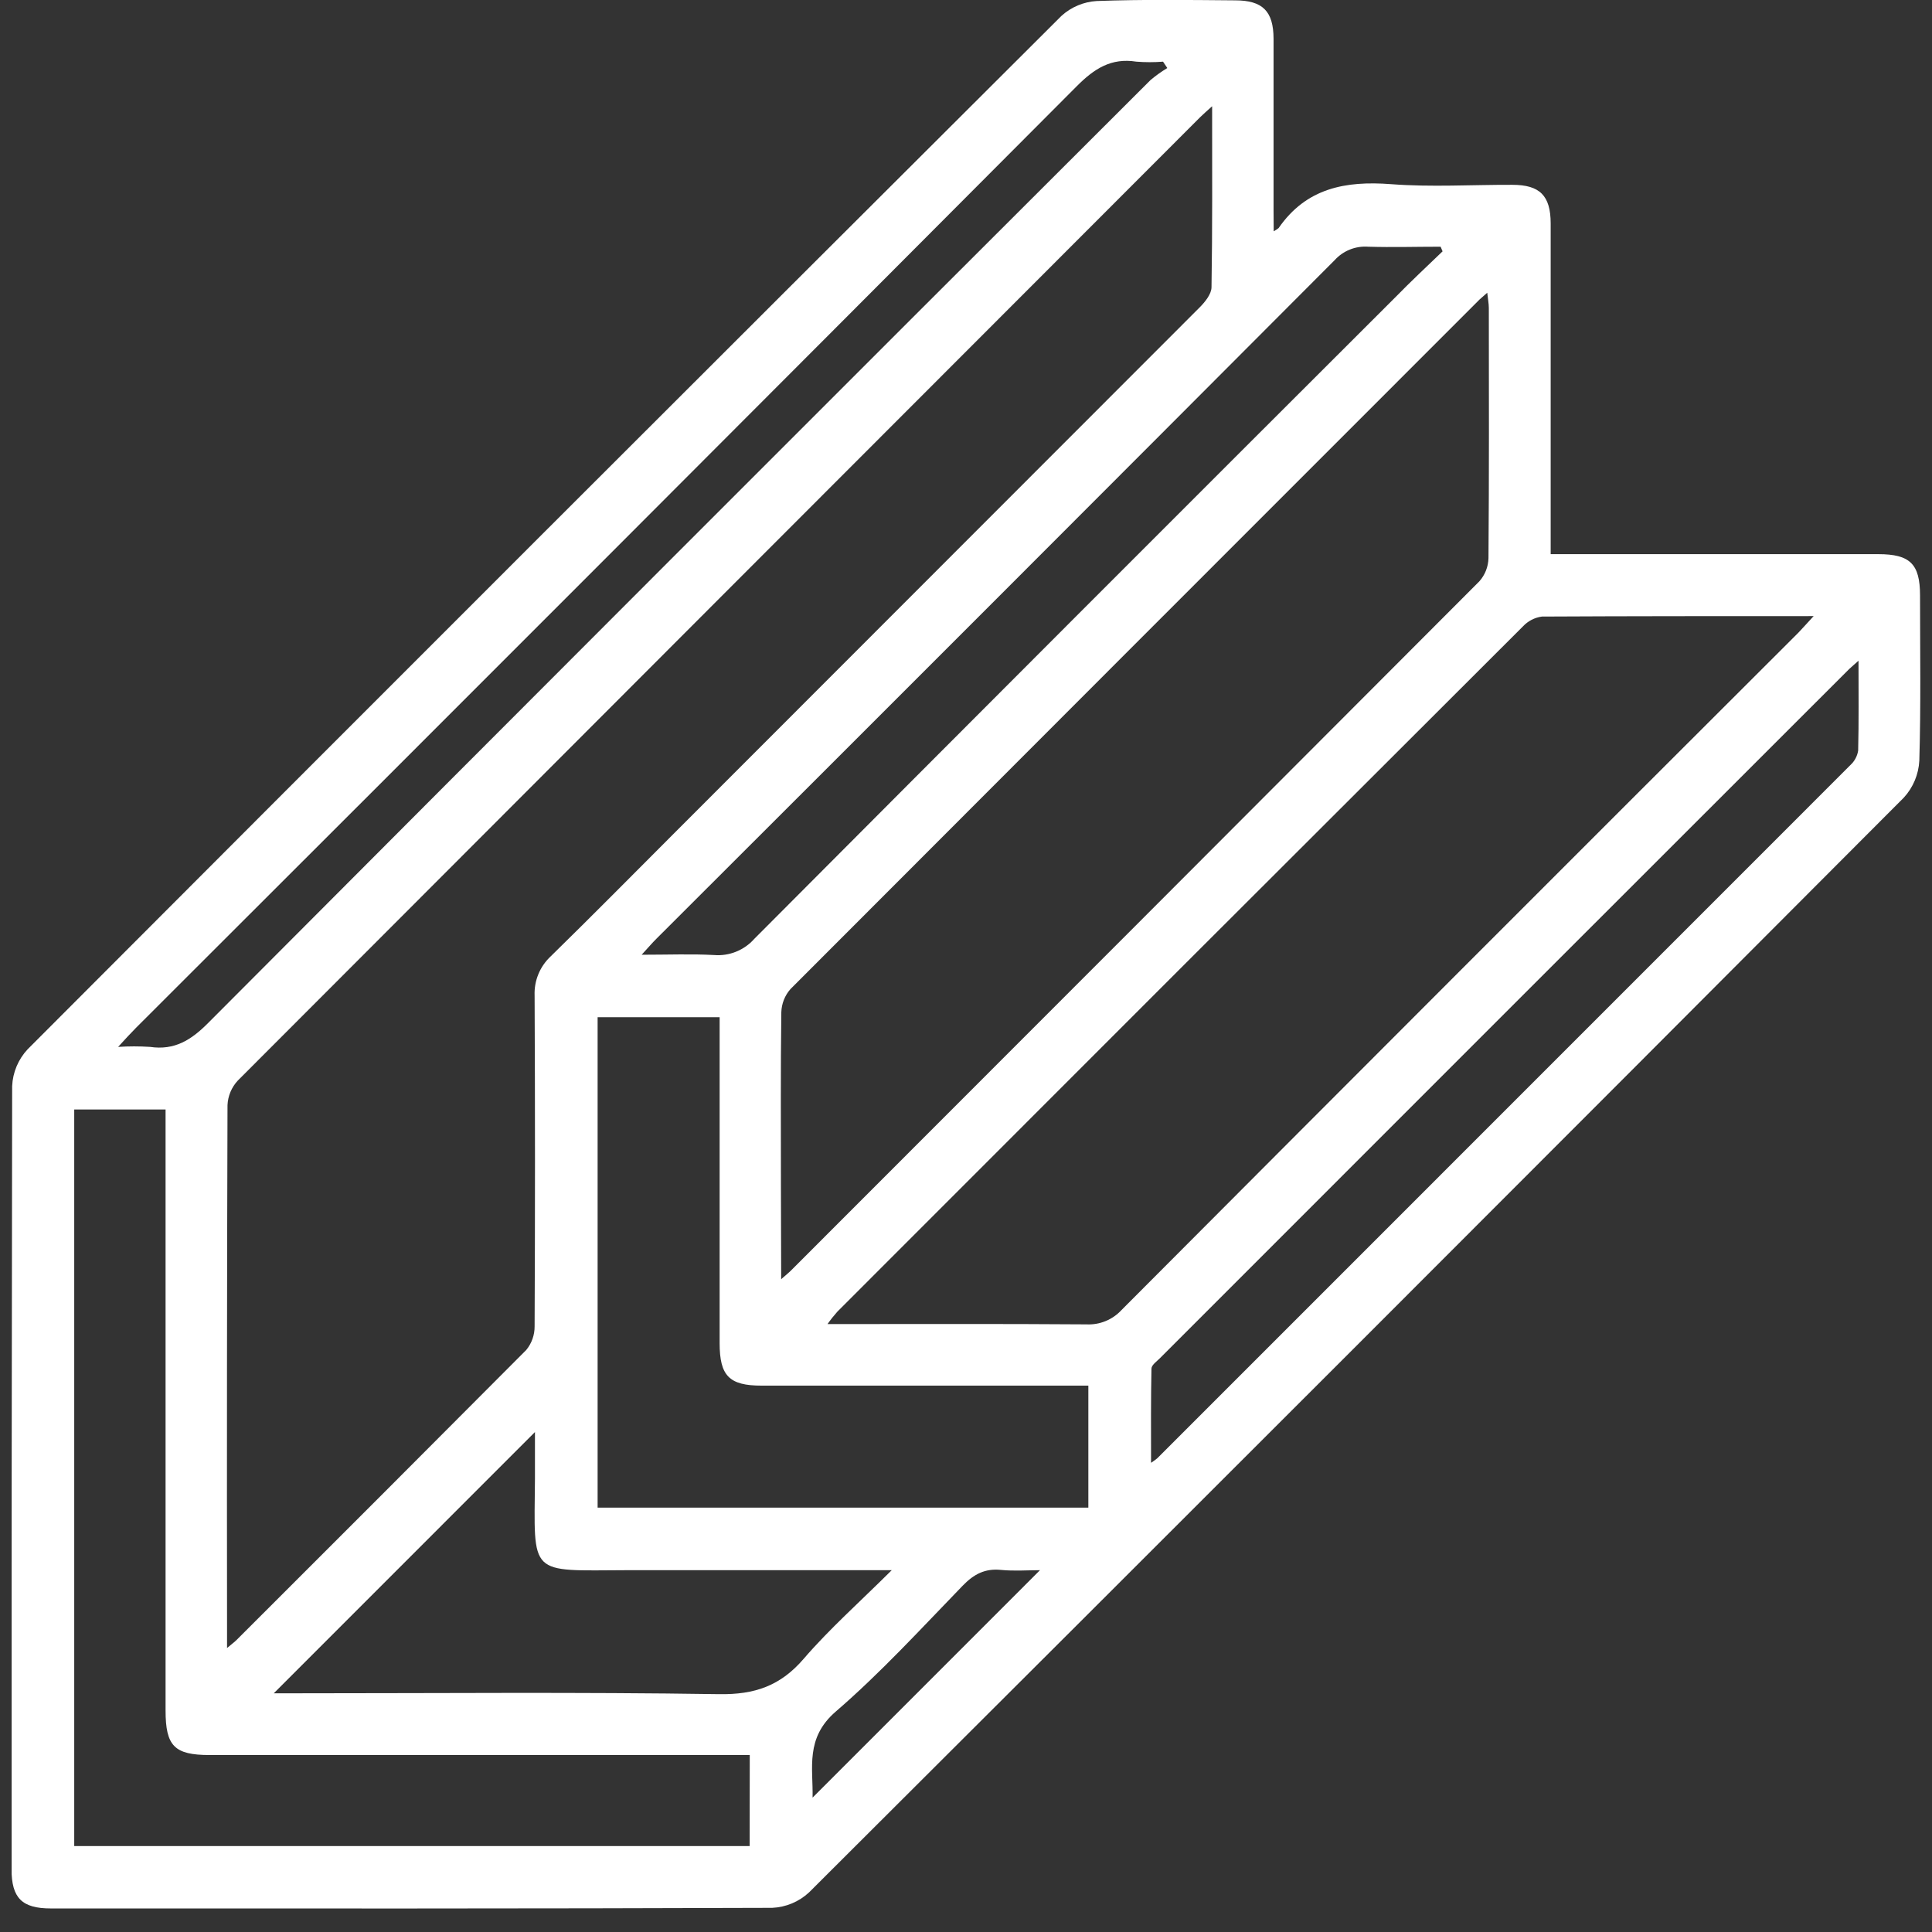 <svg xmlns="http://www.w3.org/2000/svg" width="83" height="83" viewBox="0 0 83 83" fill="none"><rect x="0" y="0" width="83" height="83" fill="#333333" stroke="none"/><g clip-path="url(#clip0_416_85208)"><path d="M54.719 9.937C54.792 9.896 54.863 9.85 54.929 9.8C56.117 8.079 57.8 7.761 59.765 7.912C61.49 8.044 63.234 7.934 64.968 7.94C66.154 7.94 66.615 8.406 66.618 9.594C66.618 14.002 66.618 18.41 66.618 22.817V23.807H80.695C82.056 23.807 82.484 24.229 82.486 25.573C82.486 27.941 82.526 30.312 82.455 32.678C82.425 33.267 82.191 33.827 81.793 34.263C66.136 49.967 50.457 65.646 34.757 81.299C34.324 81.701 33.763 81.936 33.173 81.962C22.845 81.999 12.515 81.991 2.187 81.988C0.946 81.988 0.495 81.547 0.495 80.292C0.495 69.083 0.504 57.873 0.522 46.66C0.548 46.072 0.783 45.512 1.184 45.081C15.971 30.262 30.776 15.463 45.601 0.682C46.018 0.303 46.552 0.078 47.114 0.044C49.093 -0.029 51.069 -0.001 53.057 0.015C54.245 0.015 54.708 0.479 54.713 1.664C54.713 4.116 54.713 6.567 54.713 9.018L54.719 9.937ZM52.069 4.568C51.802 4.811 51.679 4.915 51.564 5.03C37.777 18.827 23.994 32.624 10.216 46.422C9.948 46.71 9.791 47.084 9.774 47.477C9.751 54.997 9.744 62.517 9.754 70.037V70.801C9.975 70.611 10.084 70.536 10.172 70.446C14.323 66.303 18.469 62.153 22.609 57.995C22.843 57.71 22.97 57.351 22.967 56.982C22.989 52.243 22.989 47.505 22.967 42.769C22.954 42.455 23.009 42.142 23.129 41.851C23.248 41.56 23.43 41.299 23.66 41.084C25.453 39.331 27.22 37.54 28.986 35.773C36.503 28.255 44.019 20.734 51.533 13.211C51.767 12.977 52.043 12.637 52.047 12.344C52.089 9.82 52.074 7.287 52.074 4.577L52.069 4.568ZM33.56 54.955C33.796 54.747 33.884 54.679 33.962 54.601C43.825 44.738 53.689 34.862 63.553 24.975C63.799 24.699 63.938 24.344 63.946 23.975C63.974 20.397 63.965 16.818 63.961 13.238C63.961 13.041 63.921 12.845 63.893 12.576C63.727 12.721 63.641 12.796 63.563 12.867C53.691 22.738 43.823 32.613 33.959 42.491C33.715 42.768 33.576 43.122 33.566 43.491C33.533 45.969 33.549 48.447 33.549 50.925L33.56 54.955ZM77.922 26.468C73.896 26.468 70.069 26.468 66.242 26.488C65.928 26.53 65.638 26.681 65.423 26.914C55.598 36.719 45.782 46.53 35.975 56.348C35.824 56.518 35.682 56.696 35.551 56.883C39.345 56.883 43.009 56.869 46.67 56.896C46.952 56.91 47.233 56.863 47.494 56.756C47.755 56.65 47.99 56.487 48.181 56.28C57.865 46.563 67.558 36.864 77.259 27.181C77.445 26.987 77.619 26.788 77.922 26.461V26.468ZM32.21 75.397H9.001C7.493 75.397 7.113 75.01 7.113 73.484C7.113 65.196 7.113 56.908 7.113 48.621V47.665H3.189V79.308H32.206L32.21 75.397ZM46.756 59.528H32.723C31.327 59.528 30.916 59.111 30.916 57.7C30.916 53.323 30.916 48.946 30.916 44.569V43.699H25.674V64.768H46.756V59.528ZM11.762 72.745H12.729C18.784 72.745 24.839 72.689 30.892 72.782C32.422 72.806 33.526 72.427 34.525 71.265C35.642 69.969 36.936 68.823 38.31 67.456H37.276C33.838 67.456 30.397 67.456 26.957 67.456C22.673 67.469 22.949 67.76 22.982 63.51C22.982 62.867 22.982 62.227 22.982 61.522L11.762 72.745ZM61.974 10.798L61.89 10.599C60.852 10.599 59.814 10.63 58.778 10.599C58.51 10.579 58.24 10.621 57.99 10.721C57.74 10.822 57.517 10.978 57.336 11.178C47.633 20.907 37.922 30.624 28.202 40.327C28.019 40.508 27.851 40.707 27.566 41.016C28.715 41.016 29.7 40.976 30.678 41.029C31 41.055 31.324 41.006 31.623 40.885C31.923 40.764 32.191 40.576 32.405 40.334C41.578 31.127 50.764 21.933 59.962 12.754C60.615 12.085 61.3 11.447 61.974 10.798ZM79.843 28.385C79.602 28.605 79.516 28.667 79.439 28.745C69.568 38.608 59.697 48.478 49.826 58.355C49.691 58.49 49.47 58.642 49.468 58.797C49.439 60.122 49.45 61.434 49.45 62.843C49.542 62.784 49.631 62.719 49.715 62.651C59.645 52.724 69.573 42.794 79.499 32.863C79.675 32.7 79.791 32.482 79.828 32.245C79.858 31.01 79.843 29.782 79.843 28.385ZM50.148 2.923L49.965 2.649C49.584 2.679 49.202 2.679 48.821 2.649C47.735 2.477 47.008 2.95 46.253 3.709C32.797 17.211 19.327 30.694 5.841 44.158C5.621 44.379 5.4 44.62 5.075 44.975C5.532 44.946 5.99 44.946 6.446 44.975C7.5 45.13 8.213 44.682 8.946 43.944C22.421 30.425 35.914 16.924 49.424 3.442C49.651 3.25 49.894 3.077 50.148 2.923ZM44.678 67.456C44.137 67.456 43.574 67.5 43.007 67.445C42.313 67.374 41.836 67.628 41.357 68.123C39.575 69.962 37.839 71.861 35.907 73.528C34.582 74.67 34.938 75.958 34.909 77.227L44.678 67.456Z" fill="white"></path></g><defs><clipPath id="clip0_416_85208"><rect width="82" height="82.004" fill="white" transform="translate(0.5)"></rect></clipPath></defs></svg>